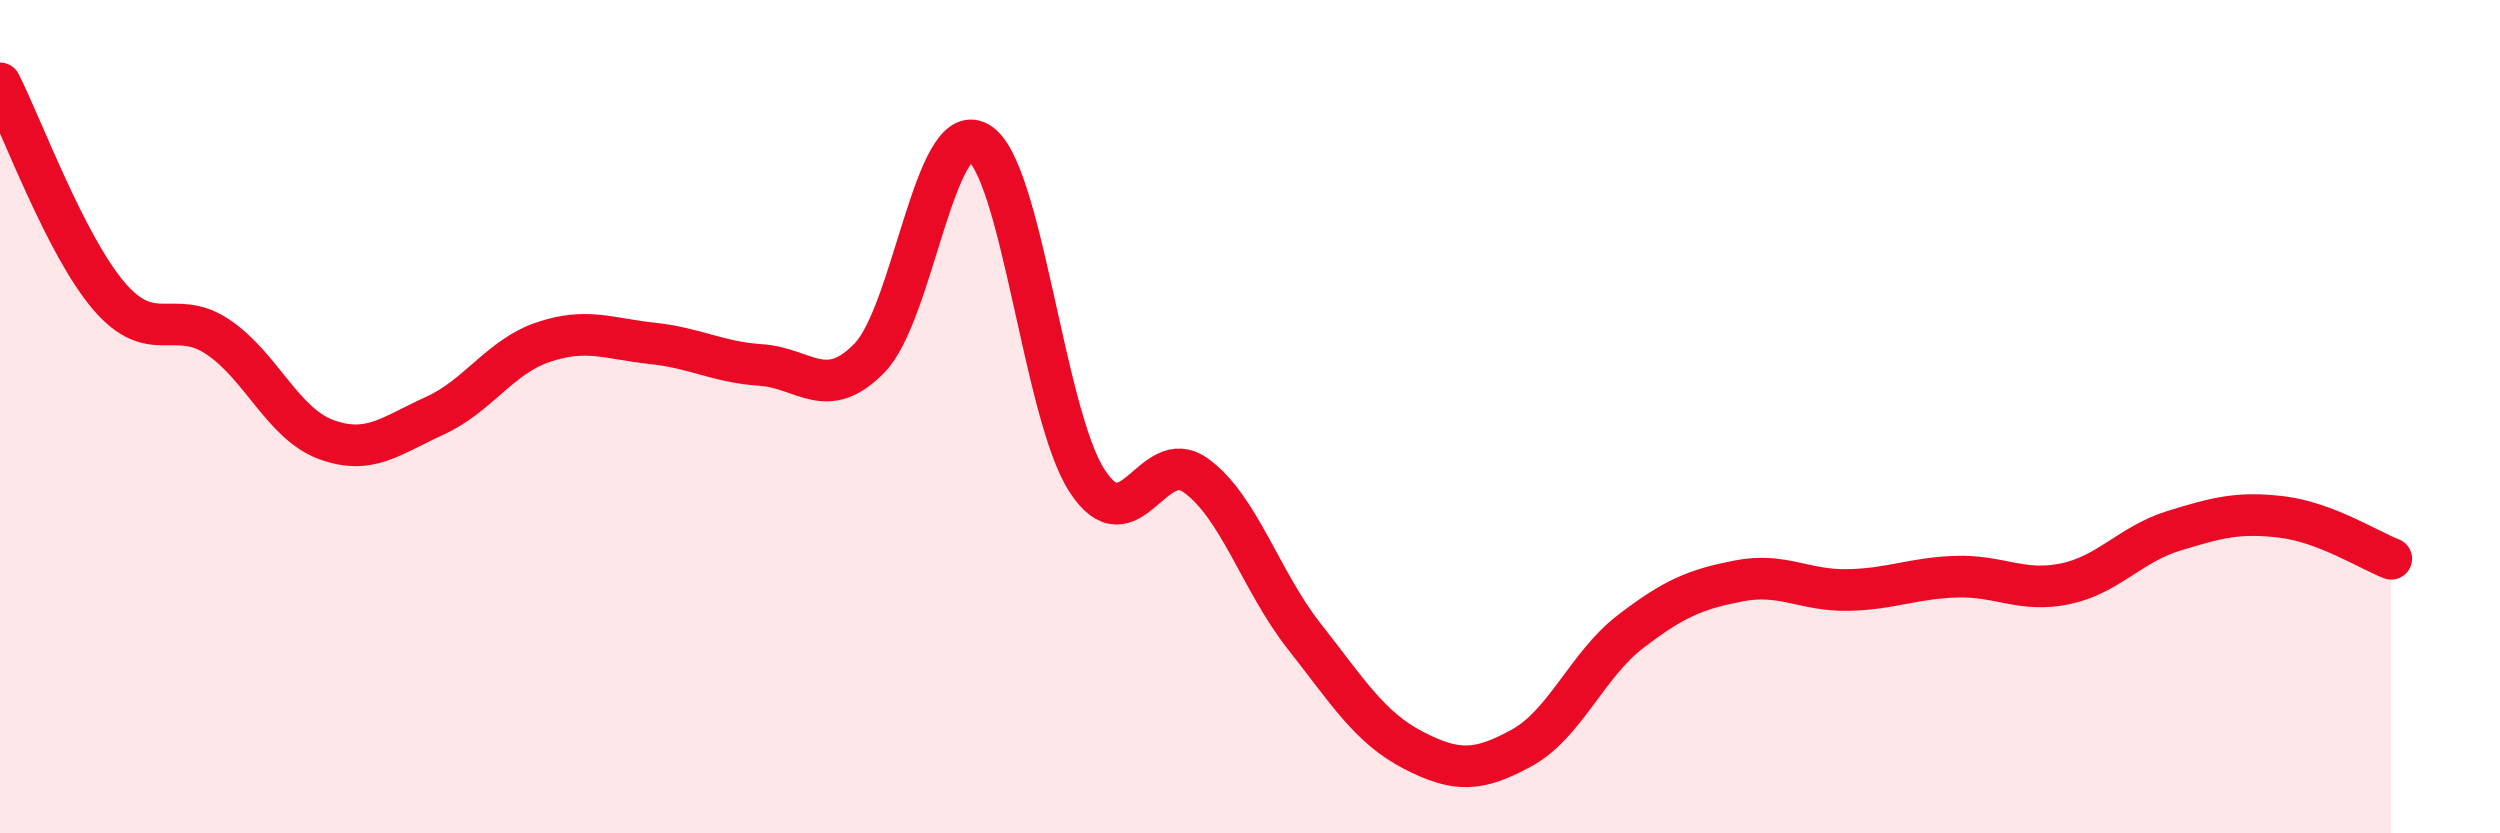 
    <svg width="60" height="20" viewBox="0 0 60 20" xmlns="http://www.w3.org/2000/svg">
      <path
        d="M 0,2 C 0.52,3.02 1.57,5.88 2.61,7.1 C 3.65,8.32 4.18,7.39 5.22,8.08 C 6.26,8.77 6.79,10.17 7.83,10.55 C 8.87,10.93 9.39,10.45 10.43,9.98 C 11.47,9.51 12,8.56 13.04,8.21 C 14.08,7.86 14.61,8.13 15.65,8.24 C 16.69,8.35 17.22,8.69 18.26,8.76 C 19.3,8.83 19.83,9.66 20.87,8.59 C 21.91,7.52 22.44,2.83 23.48,3.42 C 24.52,4.01 25.05,9.94 26.09,11.54 C 27.13,13.14 27.66,10.66 28.7,11.41 C 29.74,12.16 30.26,13.95 31.3,15.27 C 32.34,16.59 32.87,17.46 33.91,18 C 34.95,18.54 35.48,18.52 36.52,17.95 C 37.56,17.38 38.09,15.96 39.13,15.16 C 40.17,14.36 40.7,14.14 41.74,13.94 C 42.78,13.74 43.31,14.18 44.35,14.16 C 45.39,14.14 45.92,13.87 46.96,13.84 C 48,13.81 48.53,14.23 49.57,14.01 C 50.61,13.79 51.13,13.06 52.17,12.74 C 53.21,12.42 53.74,12.28 54.78,12.41 C 55.82,12.54 56.87,13.21 57.39,13.41L57.39 20L0 20Z"
        fill="#EB0A25"
        opacity="0.1"
        stroke-linecap="round"
        stroke-linejoin="round"
      />
      <path
        d="M 0,2 C 0.52,3.02 1.57,5.88 2.61,7.1 C 3.65,8.32 4.18,7.39 5.22,8.08 C 6.26,8.77 6.79,10.17 7.83,10.55 C 8.87,10.93 9.39,10.45 10.43,9.98 C 11.47,9.51 12,8.56 13.04,8.21 C 14.08,7.86 14.61,8.13 15.65,8.24 C 16.69,8.35 17.22,8.69 18.26,8.76 C 19.3,8.83 19.83,9.66 20.87,8.59 C 21.91,7.52 22.44,2.83 23.48,3.42 C 24.52,4.01 25.05,9.94 26.09,11.54 C 27.13,13.14 27.66,10.66 28.7,11.41 C 29.74,12.16 30.26,13.95 31.3,15.27 C 32.34,16.59 32.87,17.46 33.91,18 C 34.95,18.54 35.48,18.52 36.52,17.95 C 37.56,17.38 38.09,15.96 39.13,15.16 C 40.17,14.36 40.7,14.14 41.74,13.94 C 42.78,13.74 43.31,14.18 44.35,14.16 C 45.39,14.14 45.92,13.87 46.96,13.84 C 48,13.81 48.53,14.23 49.57,14.01 C 50.61,13.79 51.13,13.06 52.17,12.74 C 53.21,12.42 53.74,12.28 54.78,12.41 C 55.82,12.54 56.87,13.21 57.39,13.41"
        stroke="#EB0A25"
        stroke-width="1"
        fill="none"
        stroke-linecap="round"
        stroke-linejoin="round"
      />
    </svg>
  